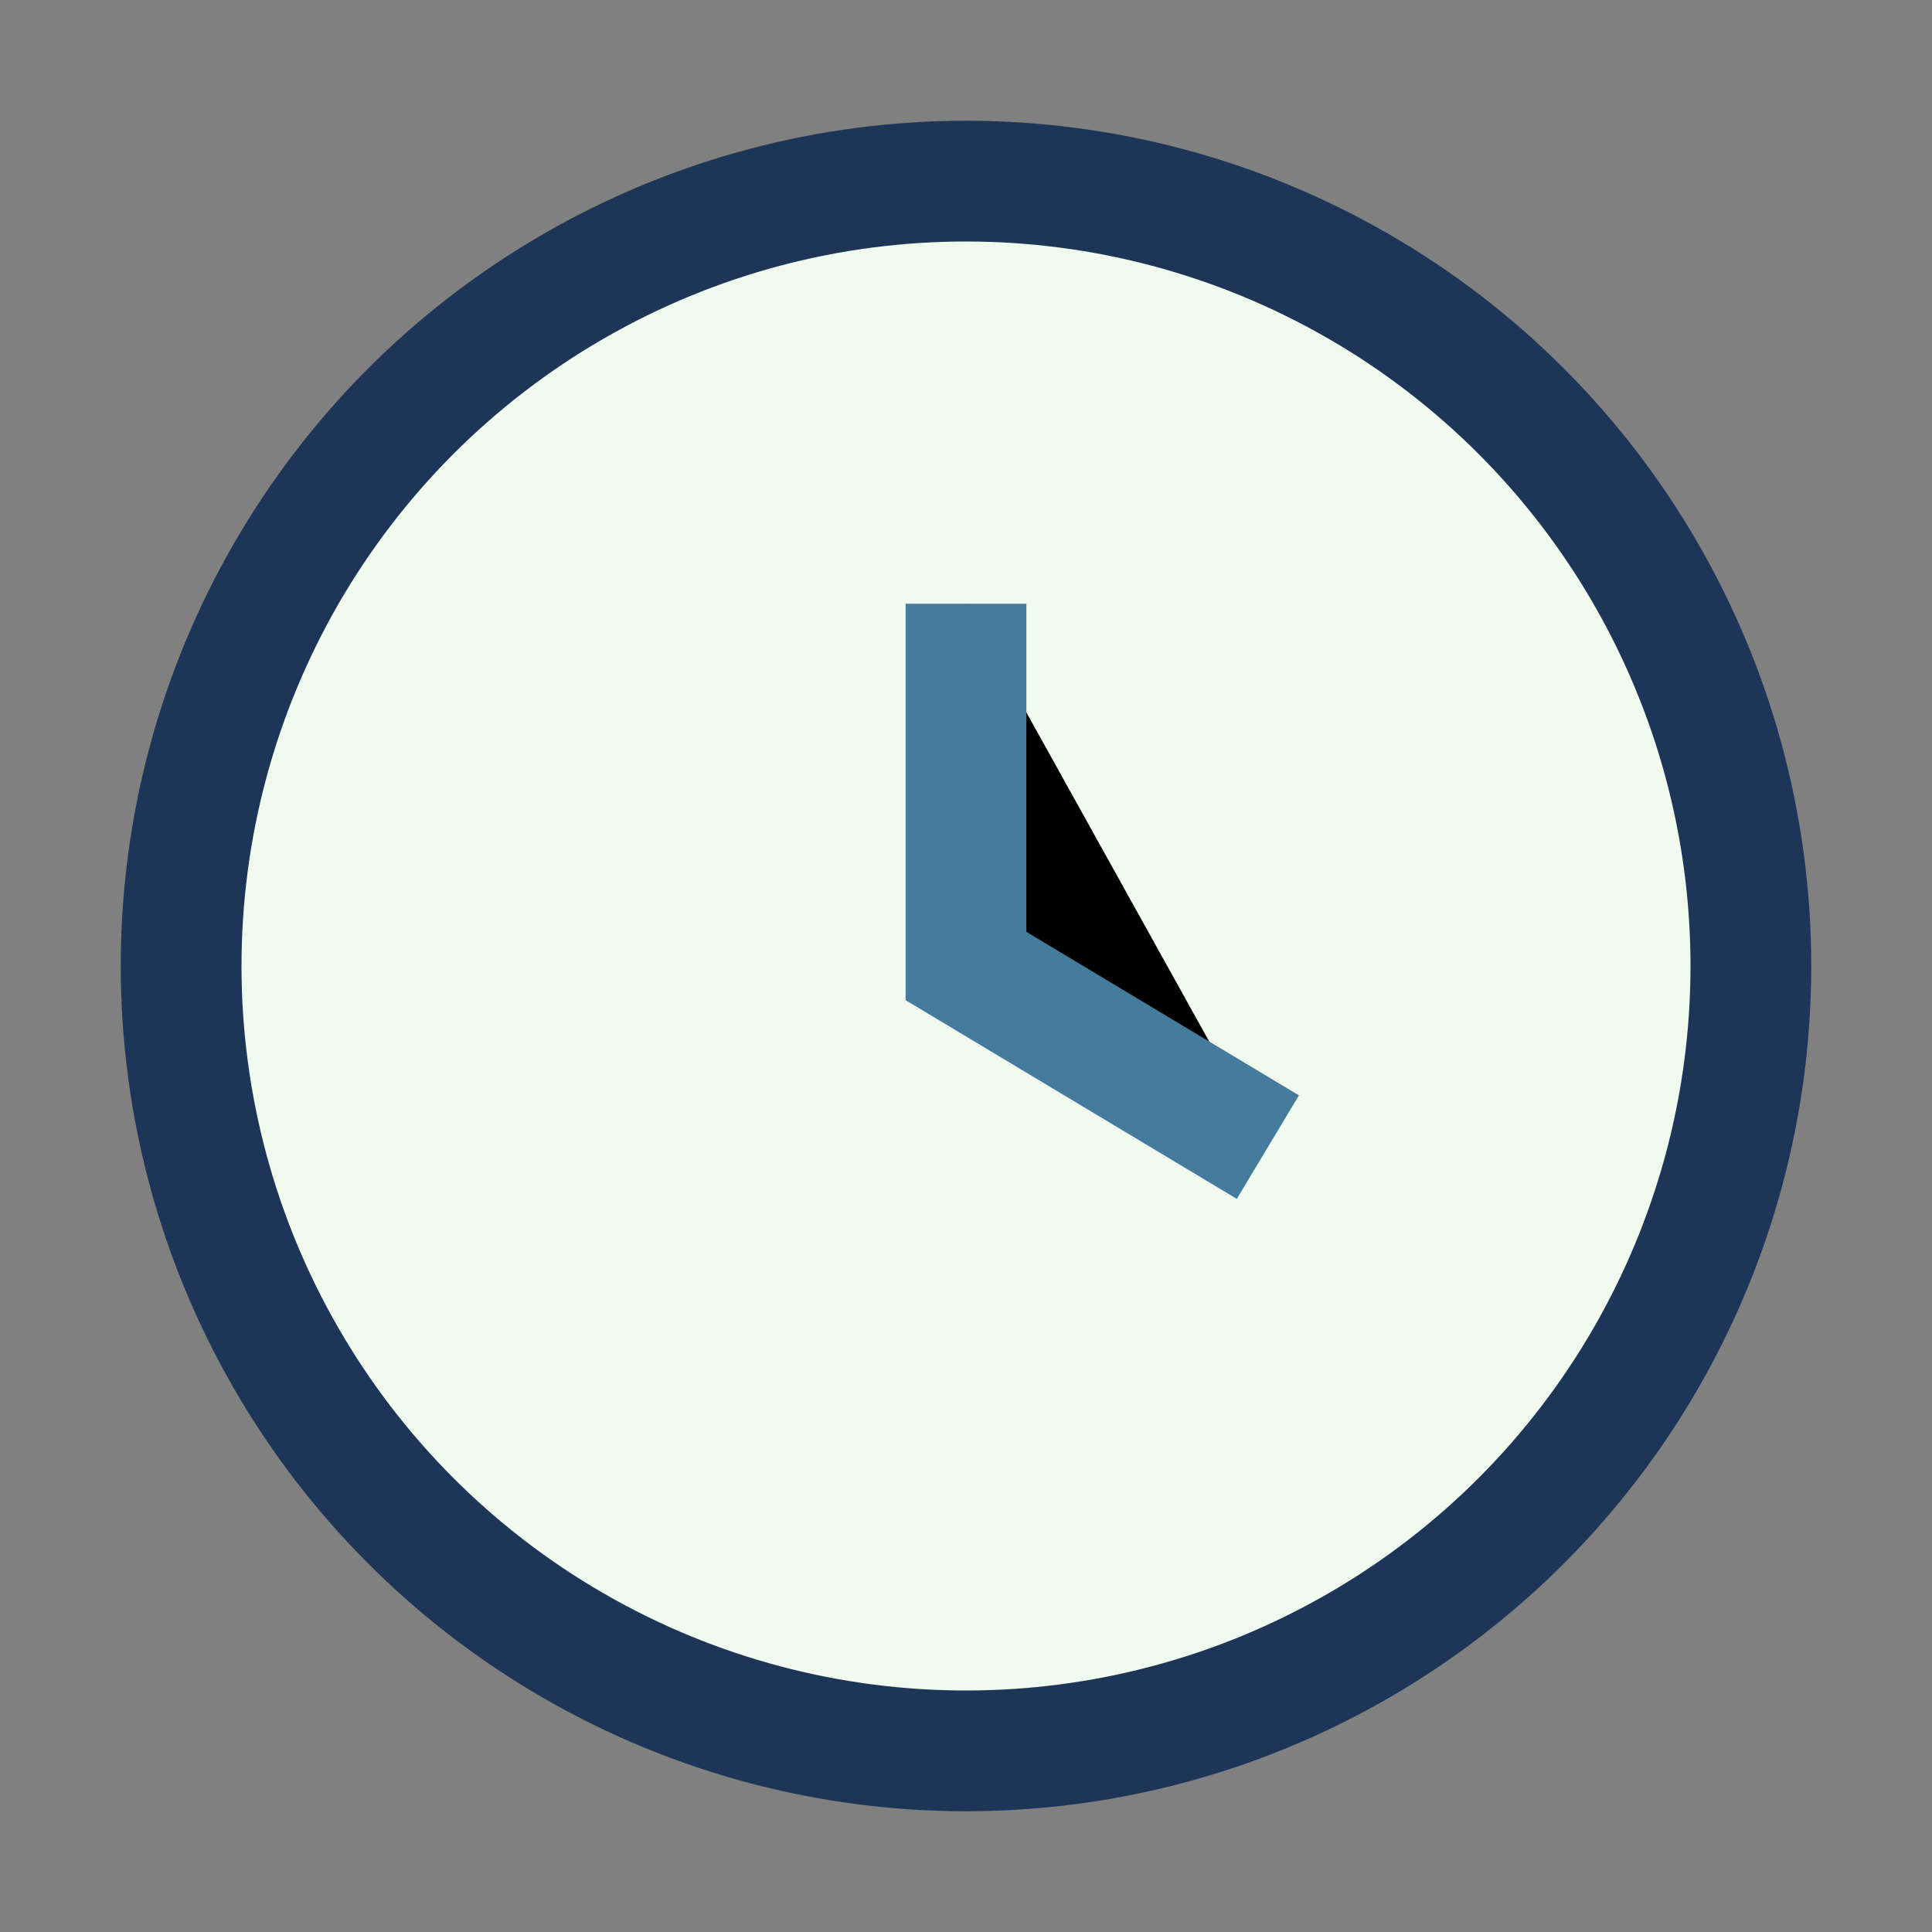 <?xml version="1.0" encoding="UTF-8"?>
<svg xmlns="http://www.w3.org/2000/svg" width="32" height="32" viewBox="0 0 32 32"><rect x="0" y="0" width="32" height="32" fill="#808080" stroke="none"/><circle cx="16" cy="16" r="13" stroke="#1D3557" stroke-width="2" fill="#F1FAEE"/><path d="M16 10v6l5 3" stroke="#457B9D" stroke-width="2"/></svg>